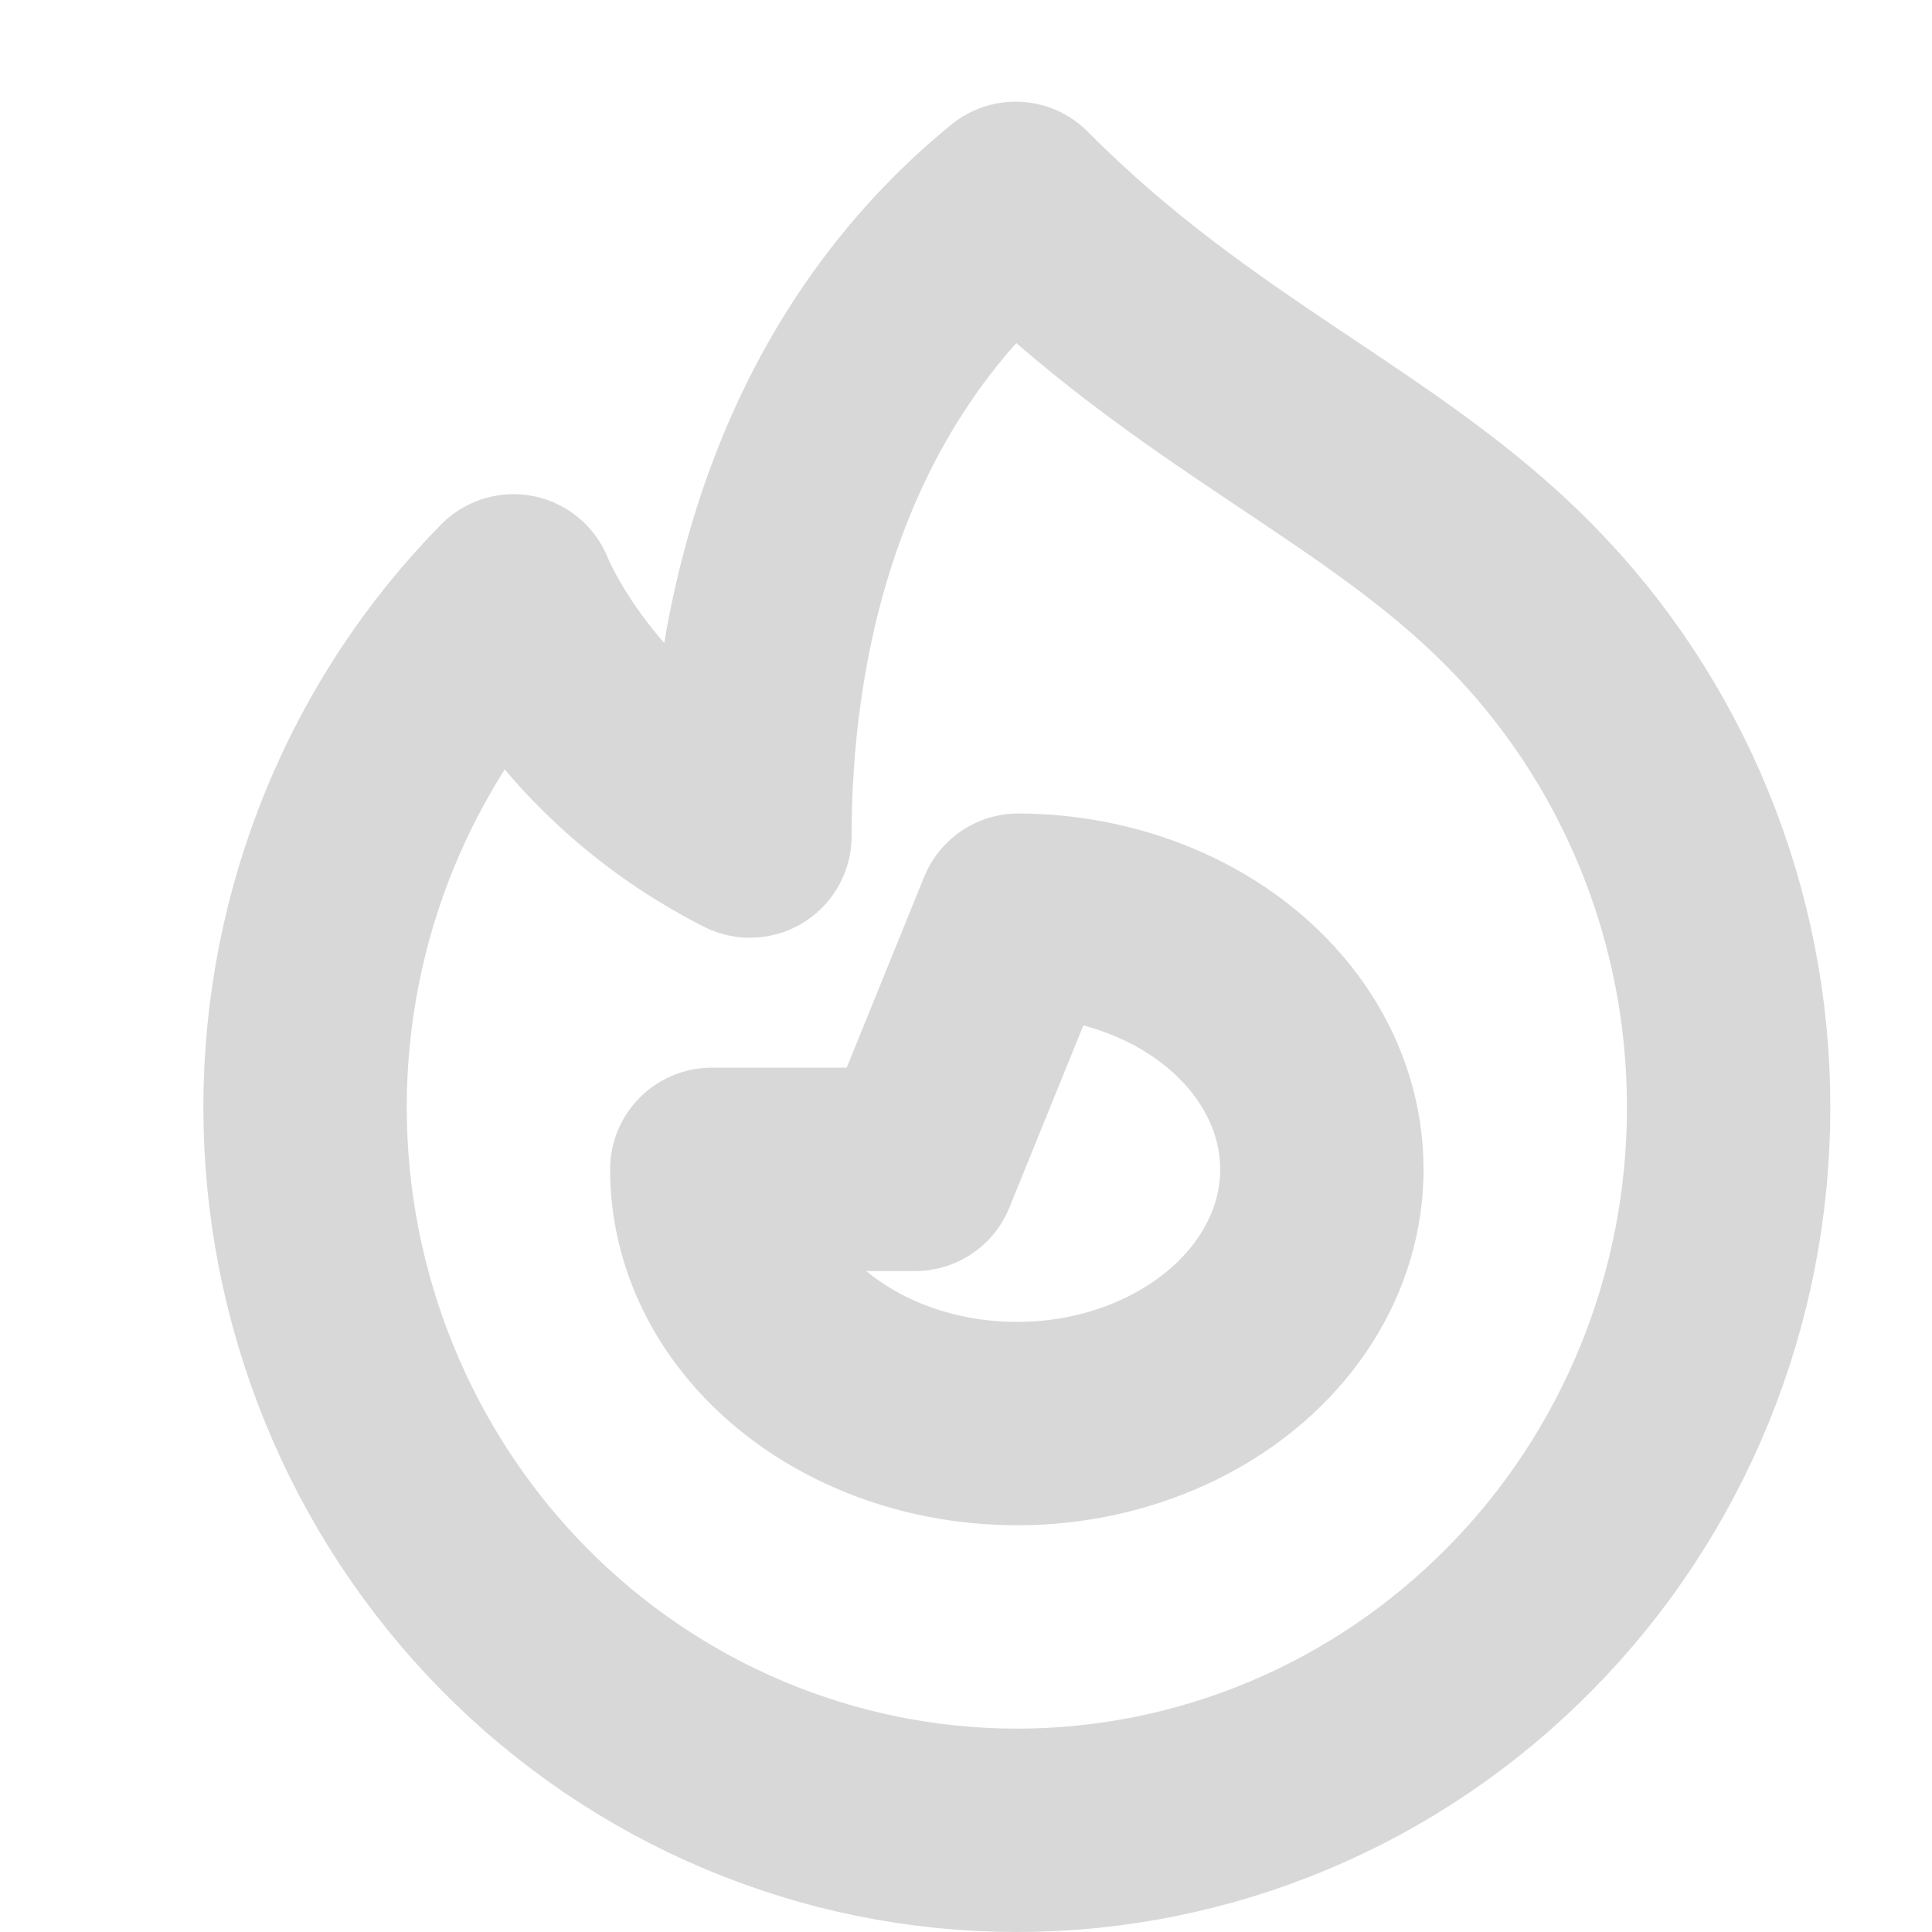 <svg width="19" height="19" viewBox="0 0 19 19" fill="none" xmlns="http://www.w3.org/2000/svg">
<path d="M14.95 15.917C13.637 17.251 11.857 18 10 18C8.144 18 6.363 17.251 5.05 15.917C3.738 14.584 3 12.775 3 10.889C3 9.003 3.738 7.194 5.05 5.86C5.05 5.86 5.625 7.333 7.375 8.222C7.375 6.444 7.813 3.778 9.988 2C11.75 3.778 13.579 4.468 14.949 5.86C15.6 6.52 16.116 7.304 16.468 8.167C16.82 9.03 17.001 9.955 17 10.889C17.001 11.823 16.821 12.748 16.469 13.611C16.117 14.474 15.601 15.258 14.95 15.917Z" stroke="#D8D8D8" stroke-width="2" stroke-linecap="round" stroke-linejoin="round"/>
<path d="M7.879 13.268C8.227 13.558 8.656 13.772 9.127 13.892C9.599 14.011 10.098 14.032 10.582 13.953C11.065 13.873 11.518 13.695 11.899 13.435C12.28 13.176 12.579 12.841 12.769 12.462C12.959 12.083 13.033 11.671 12.986 11.262C12.94 10.854 12.773 10.461 12.501 10.119C12.228 9.776 11.859 9.495 11.425 9.3C10.992 9.105 10.507 9.002 10.015 9L9 11.5H7C7 12.14 7.293 12.78 7.879 13.268Z" stroke="#D8D8D8" stroke-width="2" stroke-linecap="round" stroke-linejoin="round"/>
</svg>
